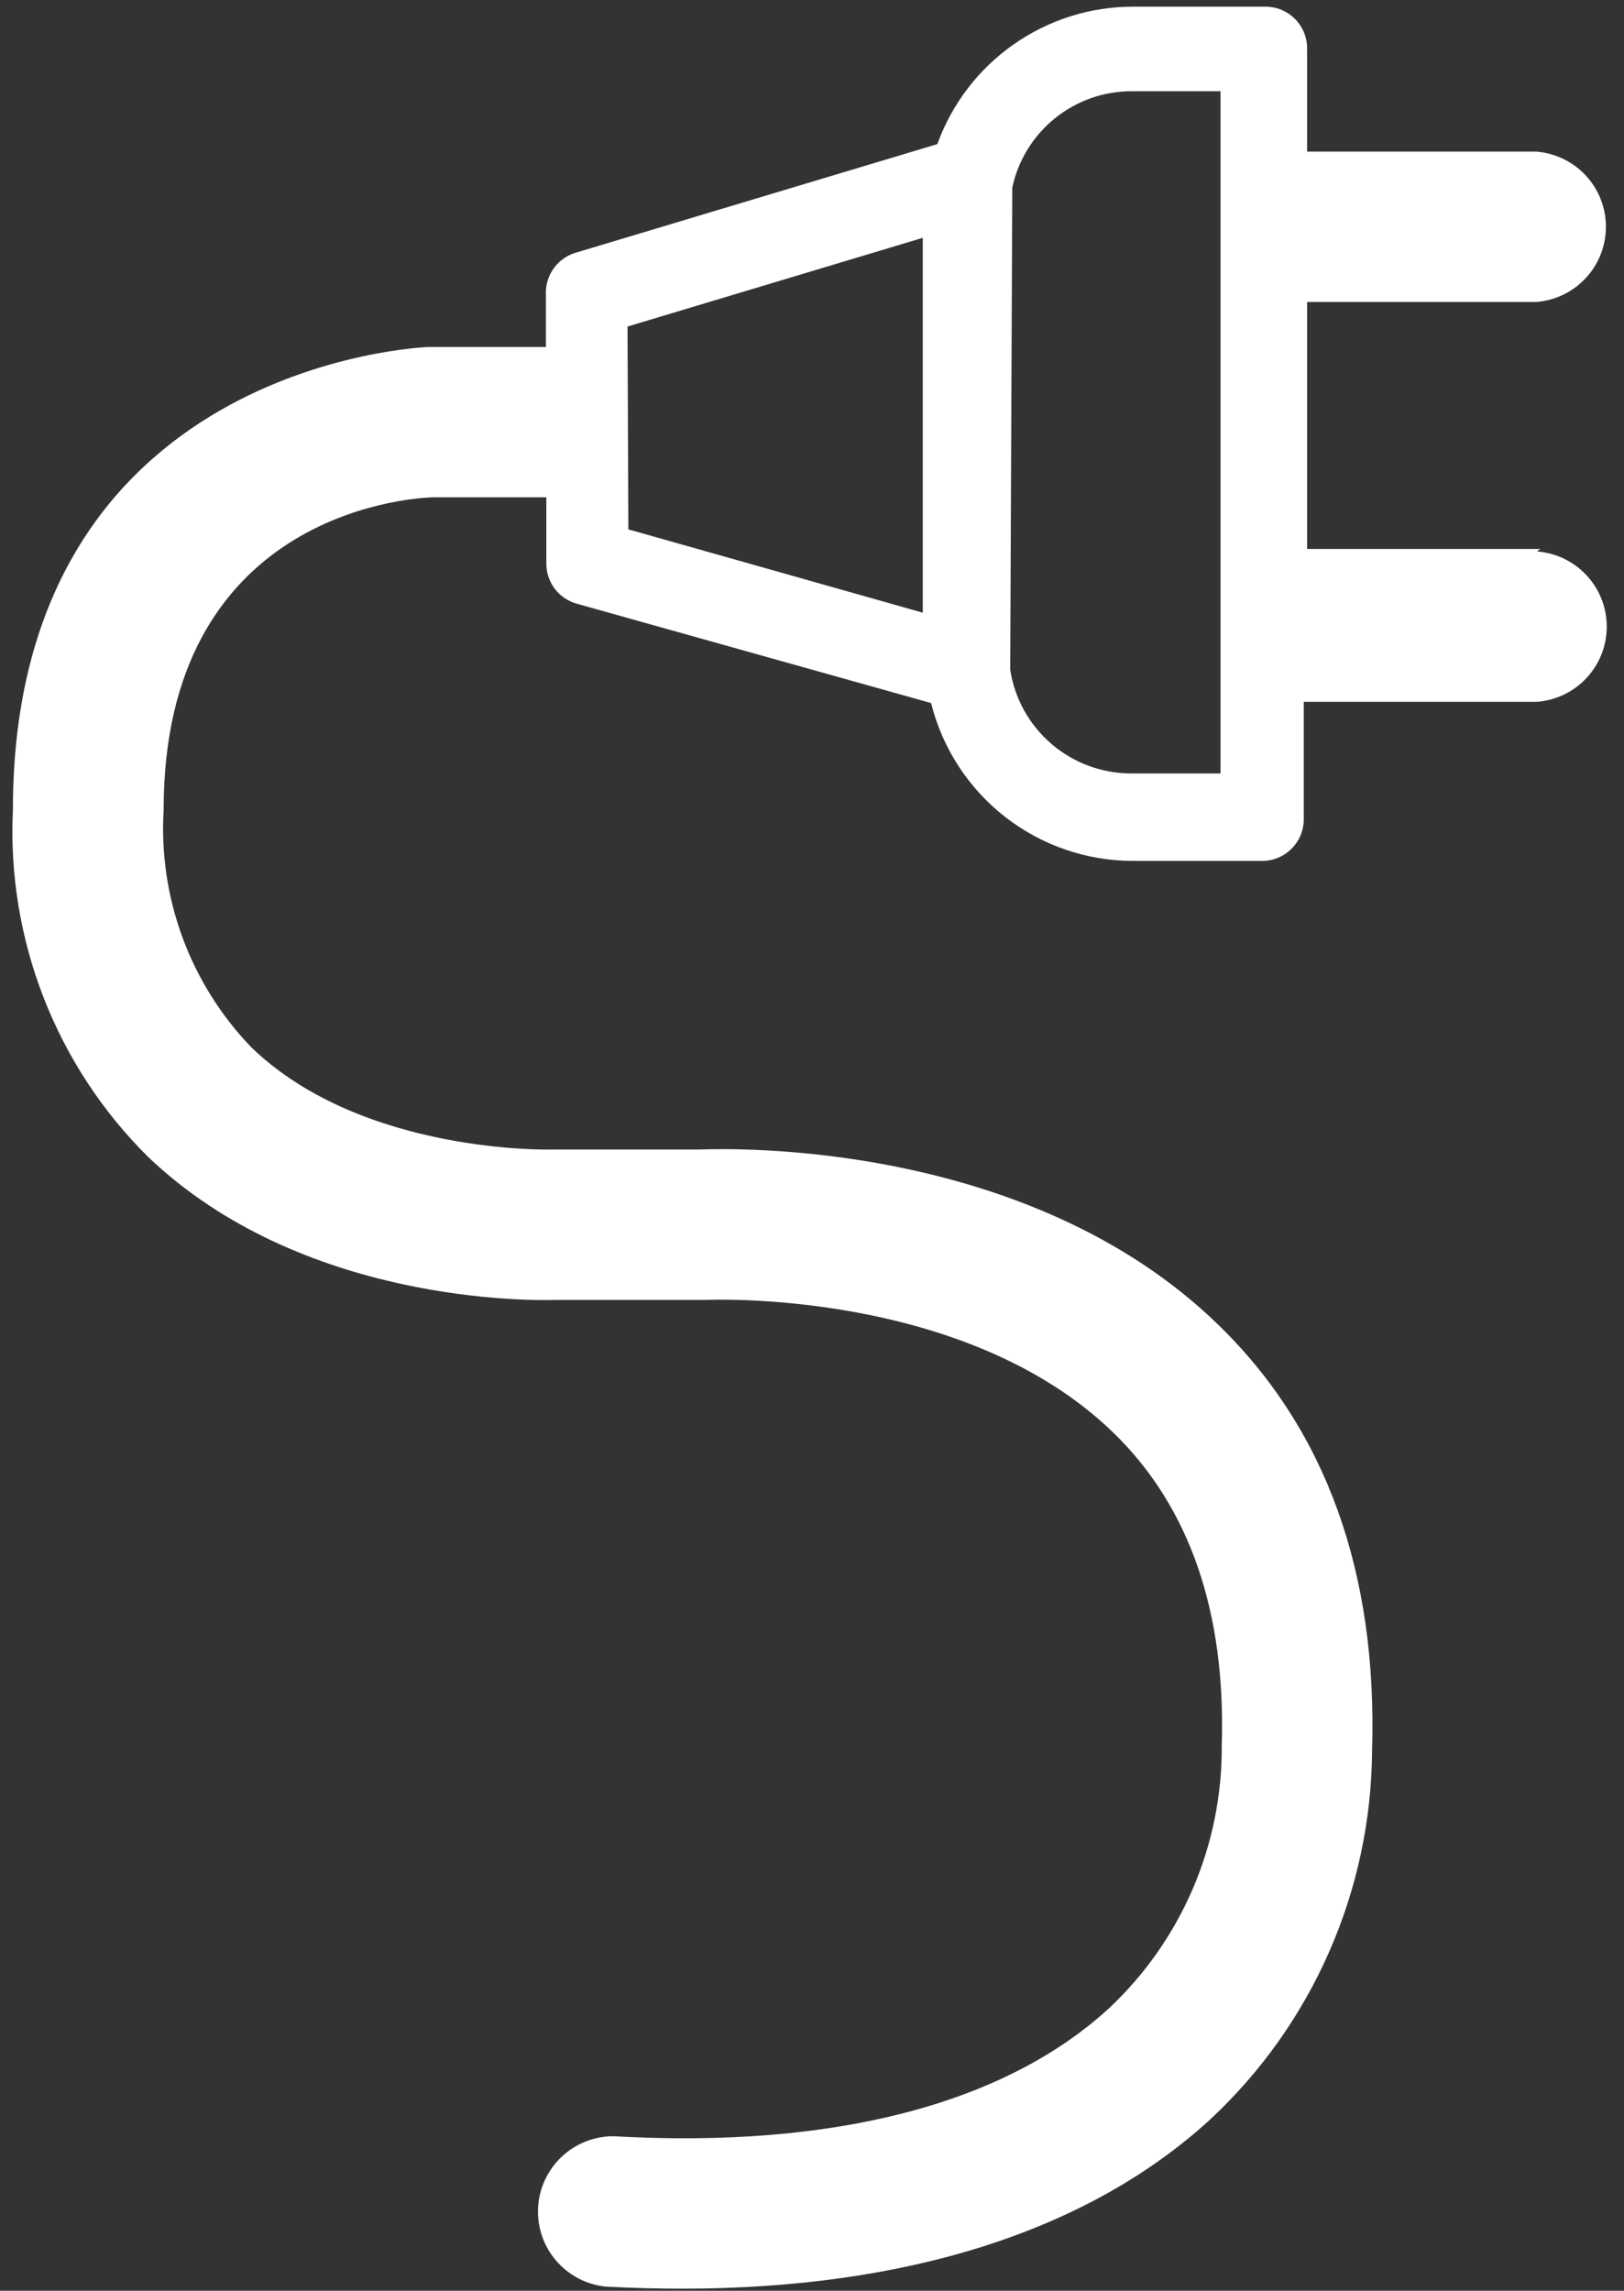 <svg width="39" height="55" viewBox="0 0 39 55" fill="none" xmlns="http://www.w3.org/2000/svg">
<rect x="0" y="0" width="39" height="55" fill="#333333" stroke="none"/>
<path d="M36.99 13.18H31.39V7.25H36.89C37.346 7.216 37.771 7.011 38.082 6.676C38.393 6.342 38.566 5.902 38.566 5.445C38.566 4.988 38.393 4.548 38.082 4.214C37.771 3.879 37.346 3.674 36.89 3.64H31.39V1.16C31.39 0.895 31.285 0.64 31.097 0.453C30.91 0.265 30.655 0.16 30.39 0.16H27.21C26.182 0.16 25.18 0.477 24.339 1.068C23.498 1.658 22.859 2.494 22.51 3.46L13.85 6.06C13.632 6.119 13.44 6.249 13.306 6.431C13.171 6.613 13.102 6.834 13.11 7.06V8.33H10.31C10.21 8.33 0.31 8.71 0.31 19.44C0.237 20.978 0.488 22.514 1.046 23.949C1.604 25.384 2.457 26.686 3.55 27.77C7.24 31.3 12.75 31.23 13.37 31.21H16.93C16.99 31.21 23.18 30.92 26.76 34.42C28.57 36.19 29.44 38.71 29.34 41.91C29.348 43.092 29.111 44.263 28.645 45.348C28.178 46.434 27.492 47.412 26.63 48.22C24.12 50.52 20.01 51.59 14.74 51.29C14.275 51.287 13.828 51.463 13.489 51.782C13.151 52.1 12.948 52.536 12.922 53C12.897 53.464 13.05 53.92 13.351 54.273C13.653 54.627 14.078 54.851 14.54 54.9C15.167 54.933 15.78 54.95 16.38 54.95C21.79 54.95 26.15 53.56 29.07 50.88C30.285 49.746 31.256 48.377 31.923 46.855C32.59 45.334 32.94 43.692 32.95 42.03C33.08 37.77 31.85 34.33 29.27 31.82C24.71 27.37 17.57 27.57 16.79 27.6H13.26C13.26 27.6 8.73 27.73 6.05 25.16C5.319 24.406 4.753 23.508 4.388 22.523C4.023 21.538 3.867 20.488 3.93 19.44C3.93 12.38 9.76 11.96 10.39 11.94H13.12V13.5C13.113 13.727 13.183 13.95 13.319 14.132C13.456 14.313 13.65 14.443 13.87 14.5L22.36 16.88C22.63 17.962 23.254 18.923 24.133 19.61C25.012 20.297 26.095 20.67 27.21 20.67H30.31C30.575 20.67 30.83 20.565 31.017 20.377C31.205 20.19 31.31 19.935 31.31 19.67V16.85H36.91C37.365 16.816 37.791 16.611 38.102 16.276C38.413 15.942 38.586 15.502 38.586 15.045C38.586 14.588 38.413 14.148 38.102 13.814C37.791 13.479 37.365 13.274 36.91 13.24L36.99 13.18ZM15.07 7.84L22.16 5.71V14.71L15.09 12.71L15.07 7.84ZM29.31 18.57H27.16C26.459 18.569 25.782 18.317 25.25 17.861C24.718 17.404 24.367 16.773 24.26 16.08L24.31 4.5C24.452 3.845 24.814 3.258 25.337 2.838C25.859 2.417 26.509 2.189 27.18 2.19H29.31V18.57Z" fill="white"/>
</svg>
